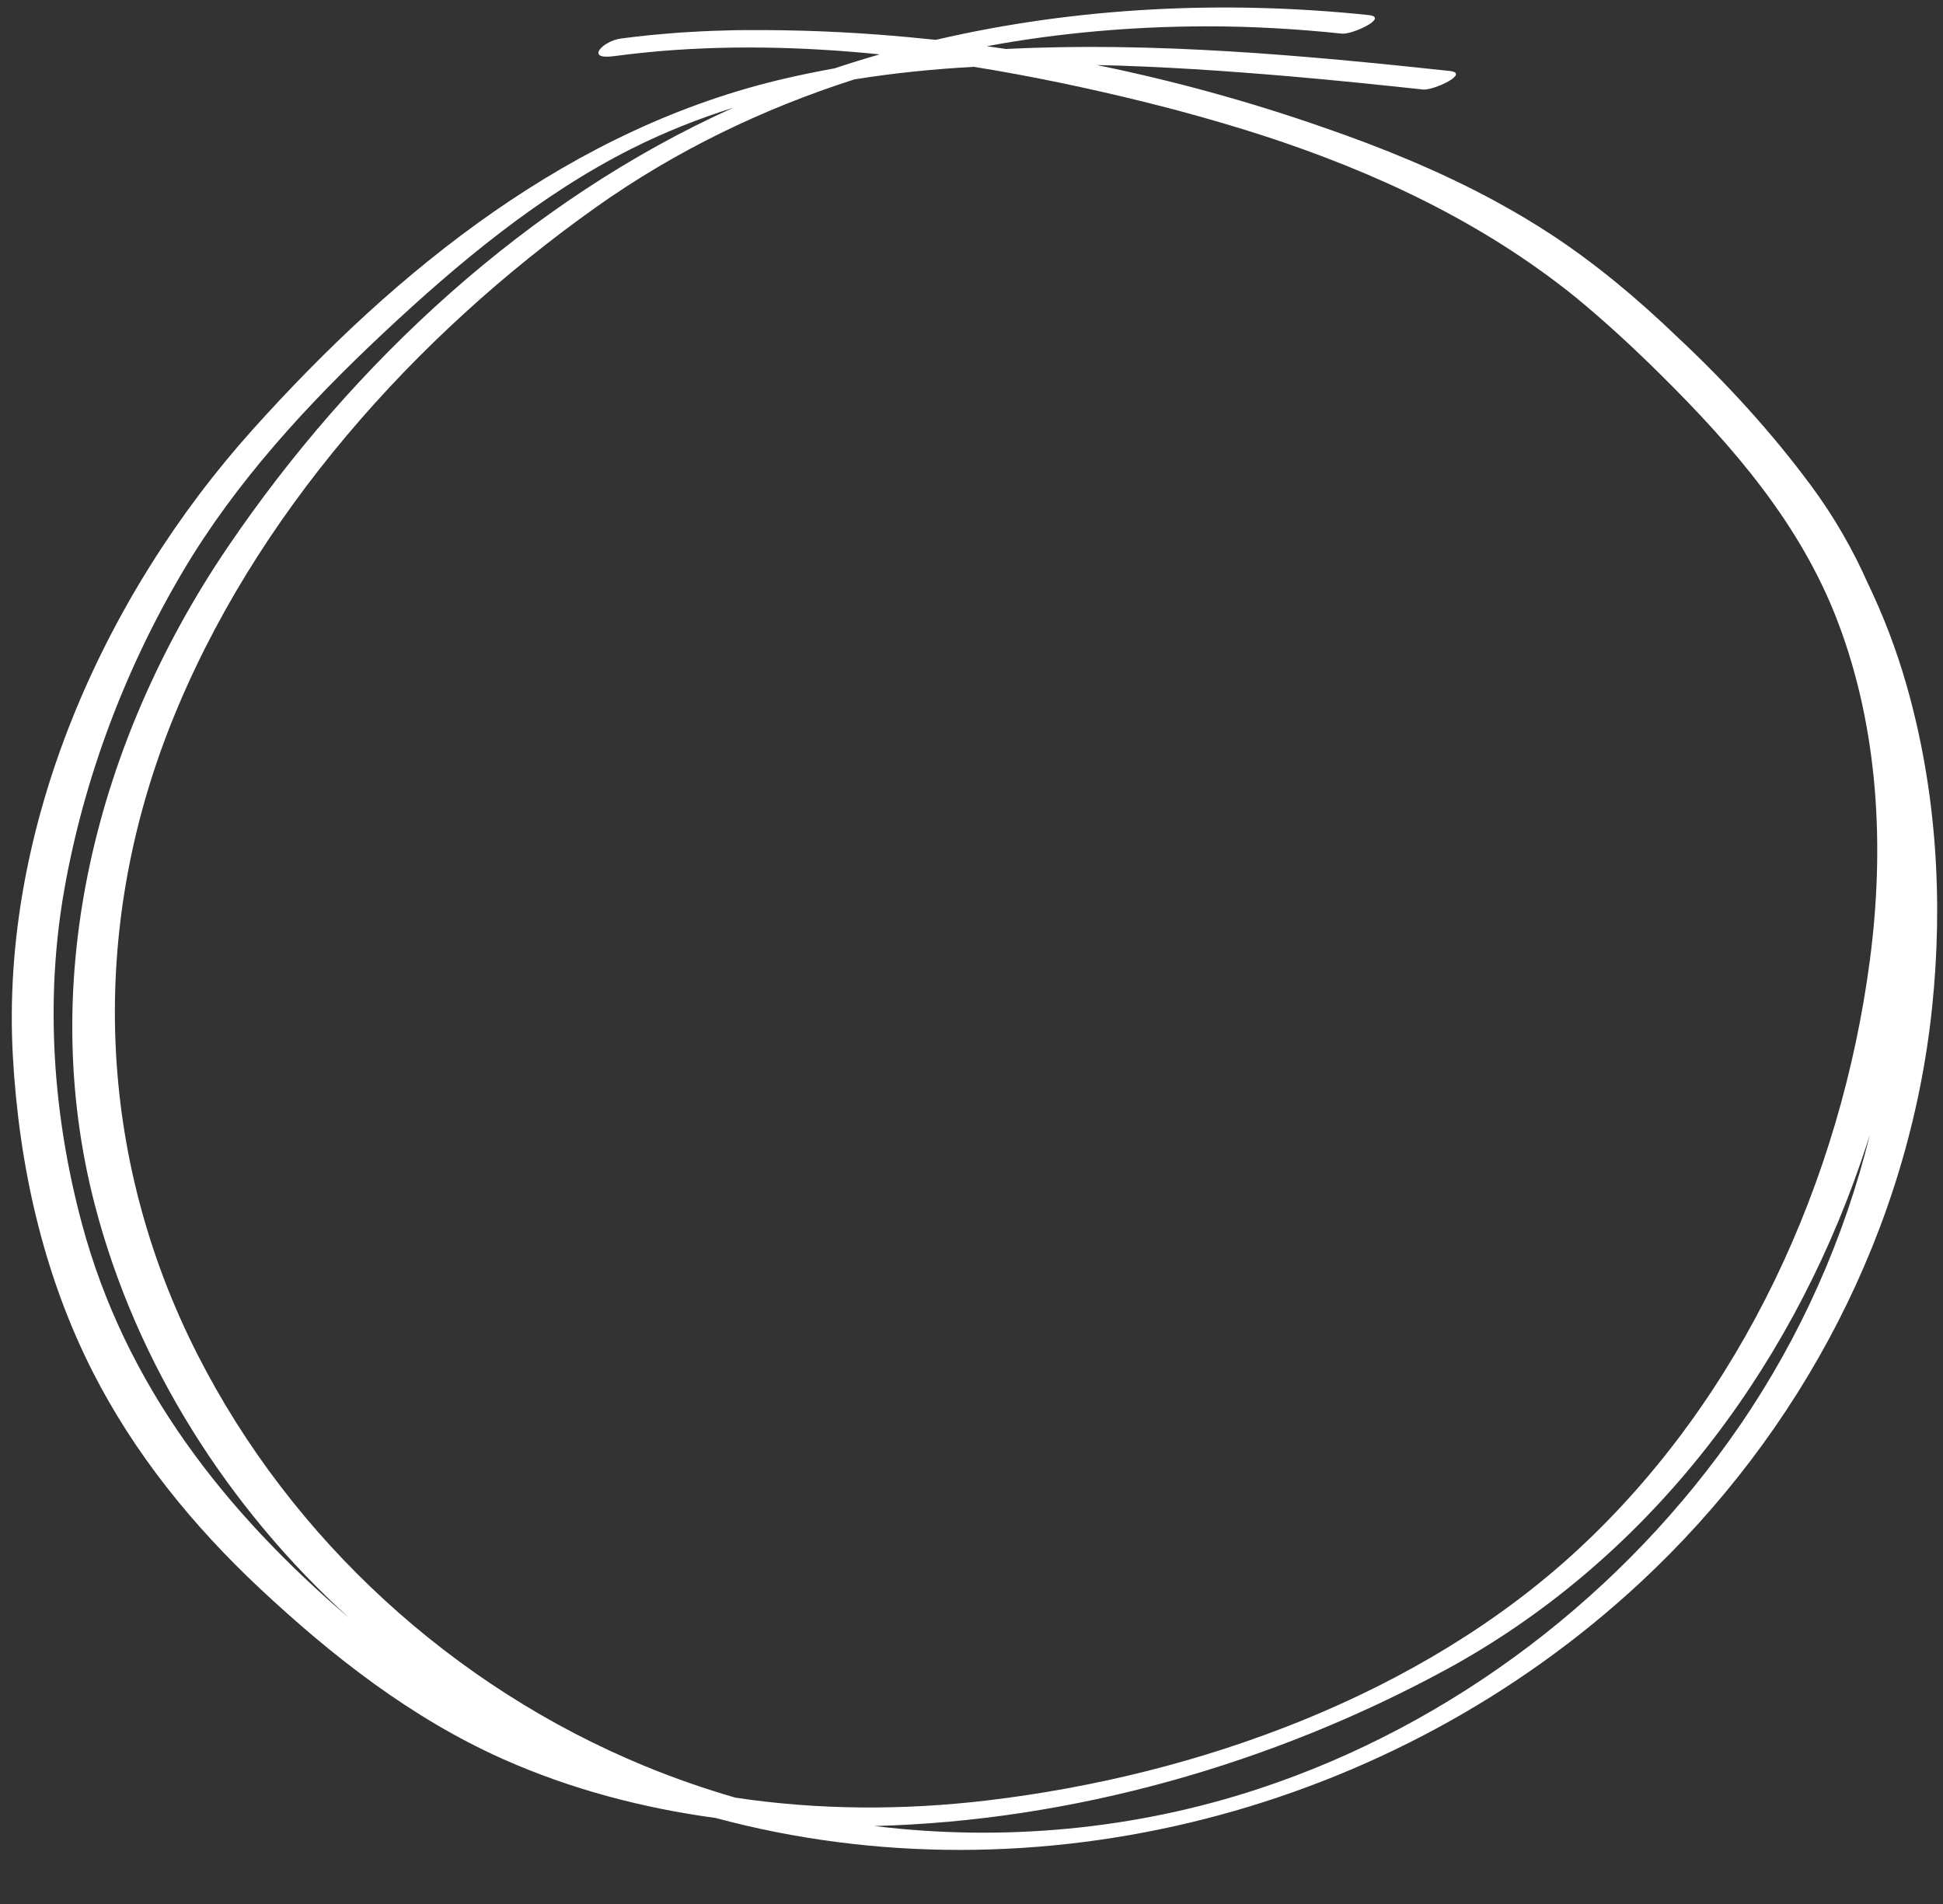 <?xml version="1.0" encoding="UTF-8" standalone="no"?><svg xmlns="http://www.w3.org/2000/svg" xmlns:xlink="http://www.w3.org/1999/xlink" fill="#ffffff" height="355.5" preserveAspectRatio="xMidYMid meet" version="1" viewBox="-2.2 -1.4 362.7 355.5" width="362.7" zoomAndPan="magnify"><rect x="-2.2" y="-1.4" width="362.7" height="355.5" fill="#333333" stroke="none"/><g id="change1_1"><path d="M353.707,126.548c-1.904-6.669-4.331-13.012-7.247-19.073c-2.797-6.301-6.27-12.366-10.508-18.105 c-7.335-9.934-15.885-19.298-25.055-27.874c-7.311-7.033-15.111-13.579-23.462-19.068 c-0.652-0.428-1.31-0.845-1.97-1.262c-0.159-0.101-0.316-0.205-0.475-0.305 c-0.471-0.295-0.947-0.582-1.421-0.872c-0.464-0.284-0.926-0.572-1.394-0.85c-0.06-0.036-0.122-0.07-0.182-0.106 c-1.54-0.914-3.099-1.798-4.673-2.656c-0.192-0.105-0.382-0.213-0.574-0.318c-0.021-0.011-0.043-0.022-0.064-0.034 c-10.177-5.498-20.983-9.903-31.888-13.659c-13.694-4.783-27.855-8.683-42.238-11.623 c12.065,0.254,24.032,1.089,35.587,2.071c8.45,0.718,16.886,1.596,25.318,2.5 c1.896,0.203,8.915-3.045,4.926-3.472c-27.334-2.929-55.21-5.479-82.789-4.098 c-1.196-0.18-2.394-0.352-3.592-0.518c13.408-2.483,27.095-3.679,40.775-3.709 c8.535-0.019,17.061,0.477,25.548,1.363c1.895,0.198,8.914-3.056,4.926-3.472c-26.799-2.799-54.391-1.506-80.77,4.631 c-0.61-0.066-1.22-0.118-1.829-0.18c-1.107-0.116-2.214-0.224-3.322-0.327 c-0.961-0.089-1.922-0.175-2.884-0.254c-1.671-0.141-3.342-0.265-5.014-0.379 c-0.517-0.034-1.033-0.07-1.55-0.102c-2.007-0.126-4.014-0.229-6.02-0.314 c-0.296-0.013-0.592-0.027-0.888-0.038c-2.047-0.081-4.093-0.138-6.137-0.176 c-0.374-0.007-0.748-0.017-1.121-0.022c-1.725-0.025-3.447-0.03-5.169-0.024c-0.532,0.001-1.067-0.011-1.599-0.008 c-0.251,0.002-0.502,0.013-0.753,0.016c-0.365,0.004-0.732-0.002-1.097,0.004c-0.844,0.013-1.686,0.05-2.53,0.074 c-0.658,0.019-1.316,0.033-1.974,0.058c-1.309,0.051-2.617,0.123-3.925,0.201c-0.576,0.034-1.153,0.06-1.73,0.099 c-1.383,0.095-2.763,0.217-4.143,0.344c-0.506,0.047-1.014,0.082-1.52,0.132c-1.873,0.189-3.745,0.405-5.613,0.656 c-3.312,0.446-6.749,4.02-1.32,3.289c1.993-0.268,3.993-0.499,6-0.698c0.067-0.007,0.134-0.015,0.201-0.021 c14.305-1.404,28.931-1.091,43.471,0.381c-2.826,0.808-5.634,1.68-8.423,2.606 c-2.961,0.542-5.915,1.139-8.86,1.812c-40.044,9.144-72.805,35.593-99.777,65.639 C16.931,110.035-2.169,153.177,0.198,195.732c1.132,20.363,5.611,40.633,14.875,58.892 c7.791,15.355,18.736,28.815,31.268,40.547c13.509,12.648,28.305,24.209,45.286,31.786 c12.605,5.625,26.067,9.177,39.749,11.026c59.742,16.096,126.392-0.982,172.624-43.963 c30.162-28.04,50.099-66.053,54.442-107.122C360.573,166.737,359.283,146.083,353.707,126.548z M135.07,334.19 c-5.734-1.657-11.386-3.623-16.923-5.904c-35.752-14.729-65.864-42.242-83.431-76.721 c-18.905-37.106-20.371-79.171-5.011-117.81c15.453-38.871,45.466-72.392,79.295-96.433 c14.857-10.558,31.17-18.42,48.277-23.897c7.352-1.186,14.815-1.938,22.316-2.351 c10.78,1.736,21.423,3.985,31.754,6.536c1.549,0.383,3.095,0.777,4.639,1.179c0.791,0.209,1.582,0.418,2.37,0.63 c5.056,1.363,10.101,2.841,15.107,4.452c20.998,6.816,40.996,16.167,58.277,30.076 c5.511,4.511,10.765,9.367,15.882,14.427c13.735,13.582,26.384,28.166,33.303,46.457 c7.566,20.002,8.695,41.997,5.921,63.051c-5.417,41.115-23.836,81.599-54.47,109.982 c-29.388,27.228-70.918,42.174-110.252,46.845C166.416,336.576,150.514,336.52,135.07,334.19z M13.089,227.037 c-5.436-20.283-6.94-41.764-3.265-62.475c3.694-20.816,11.368-41.142,22.136-59.326 c9.911-16.739,23.331-31.27,37.469-44.52c13.931-13.057,29.264-25.831,46.428-34.435 c6.074-3.044,12.368-5.535,18.82-7.572c-38.267,17.217-70.973,47.536-94.376,82.043 C15.99,136.601,4.422,181.101,15.535,223.665c7.731,29.612,24.836,56.464,47.488,77.025 C39.829,280.899,21.194,257.278,13.089,227.037z M232.768,332.538c-23.118,7.627-47.737,9.894-71.753,6.95 c36.955-0.936,74.205-11.577,106.525-29.097c37.401-20.274,63.933-55.088,77.661-94.957 c0.575-1.668,1.124-3.356,1.662-5.051c-4.747,19.288-12.925,37.736-24.218,54.227 C301.069,296.118,269.071,320.562,232.768,332.538z" fill="inherit"/></g></svg>
